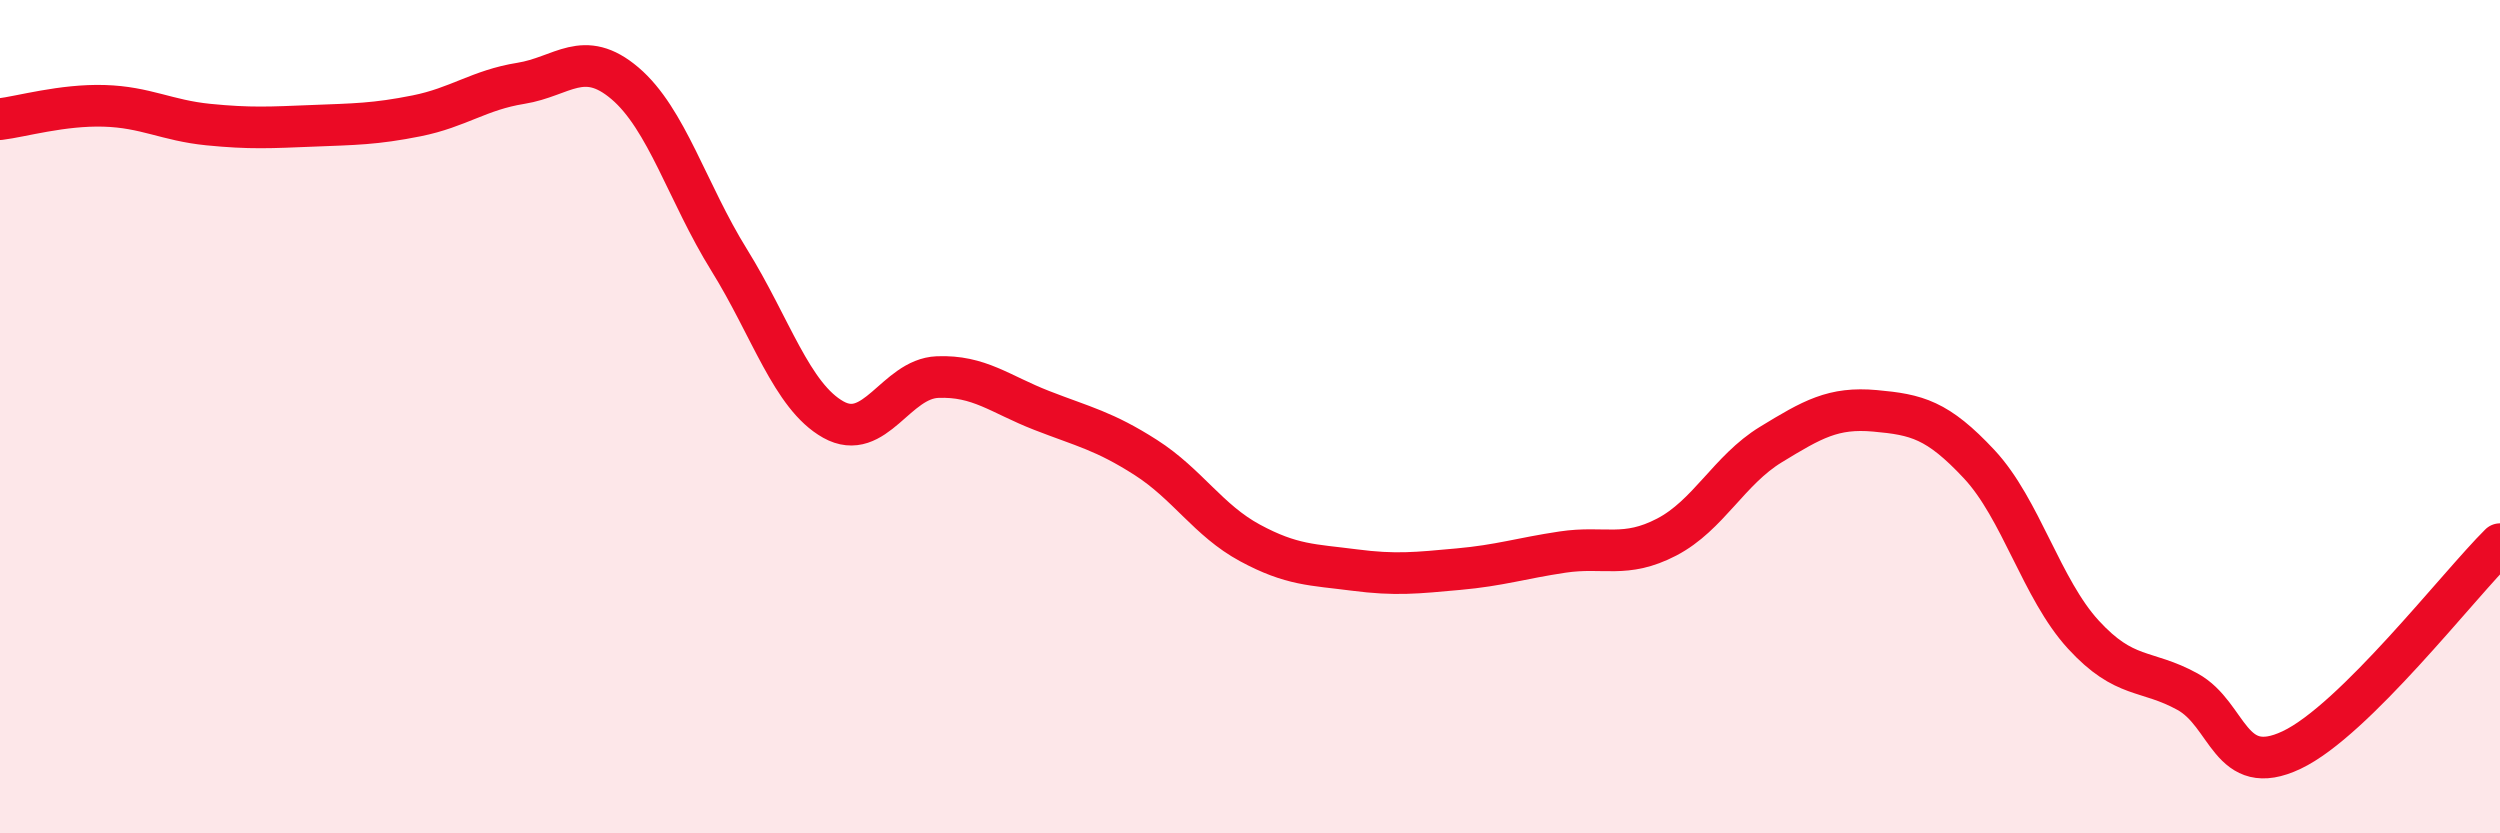 
    <svg width="60" height="20" viewBox="0 0 60 20" xmlns="http://www.w3.org/2000/svg">
      <path
        d="M 0,2.86 C 0.5,2.8 1.5,2.51 2.5,2.54 C 3.5,2.57 4,2.89 5,2.99 C 6,3.09 6.5,3.06 7.5,3.02 C 8.5,2.98 9,2.98 10,2.78 C 11,2.58 11.5,2.16 12.5,2 C 13.5,1.84 14,1.15 15,2 C 16,2.85 16.5,4.63 17.5,6.24 C 18.5,7.85 19,9.51 20,10.07 C 21,10.63 21.5,9.09 22.5,9.05 C 23.5,9.01 24,9.46 25,9.85 C 26,10.24 26.5,10.34 27.5,10.98 C 28.5,11.62 29,12.49 30,13.03 C 31,13.57 31.5,13.55 32.5,13.68 C 33.5,13.81 34,13.75 35,13.66 C 36,13.57 36.5,13.4 37.5,13.25 C 38.5,13.1 39,13.41 40,12.89 C 41,12.37 41.5,11.28 42.5,10.67 C 43.5,10.06 44,9.77 45,9.86 C 46,9.95 46.5,10.07 47.5,11.14 C 48.5,12.21 49,14.14 50,15.23 C 51,16.32 51.5,16.05 52.5,16.6 C 53.5,17.15 53.5,18.71 55,18 C 56.5,17.29 59,14.05 60,13.06L60 20L0 20Z"
        fill="#EB0A25"
        opacity="0.1"
        stroke-linecap="round"
        stroke-linejoin="round"
      />
      <path
        d="M 0,2.86 C 0.5,2.8 1.5,2.51 2.5,2.54 C 3.5,2.57 4,2.89 5,2.99 C 6,3.09 6.5,3.06 7.5,3.02 C 8.5,2.98 9,2.98 10,2.78 C 11,2.58 11.5,2.16 12.5,2 C 13.5,1.84 14,1.15 15,2 C 16,2.85 16.5,4.63 17.5,6.24 C 18.5,7.85 19,9.51 20,10.07 C 21,10.63 21.5,9.09 22.5,9.05 C 23.5,9.01 24,9.46 25,9.85 C 26,10.24 26.5,10.34 27.5,10.98 C 28.5,11.62 29,12.49 30,13.03 C 31,13.57 31.5,13.55 32.5,13.68 C 33.5,13.81 34,13.75 35,13.66 C 36,13.57 36.5,13.4 37.5,13.25 C 38.5,13.1 39,13.41 40,12.89 C 41,12.37 41.5,11.28 42.5,10.67 C 43.5,10.06 44,9.77 45,9.86 C 46,9.95 46.5,10.07 47.5,11.14 C 48.5,12.21 49,14.14 50,15.23 C 51,16.32 51.5,16.05 52.5,16.6 C 53.5,17.15 53.5,18.71 55,18 C 56.5,17.29 59,14.05 60,13.06"
        stroke="#EB0A25"
        stroke-width="1"
        fill="none"
        stroke-linecap="round"
        stroke-linejoin="round"
      />
    </svg>
  
